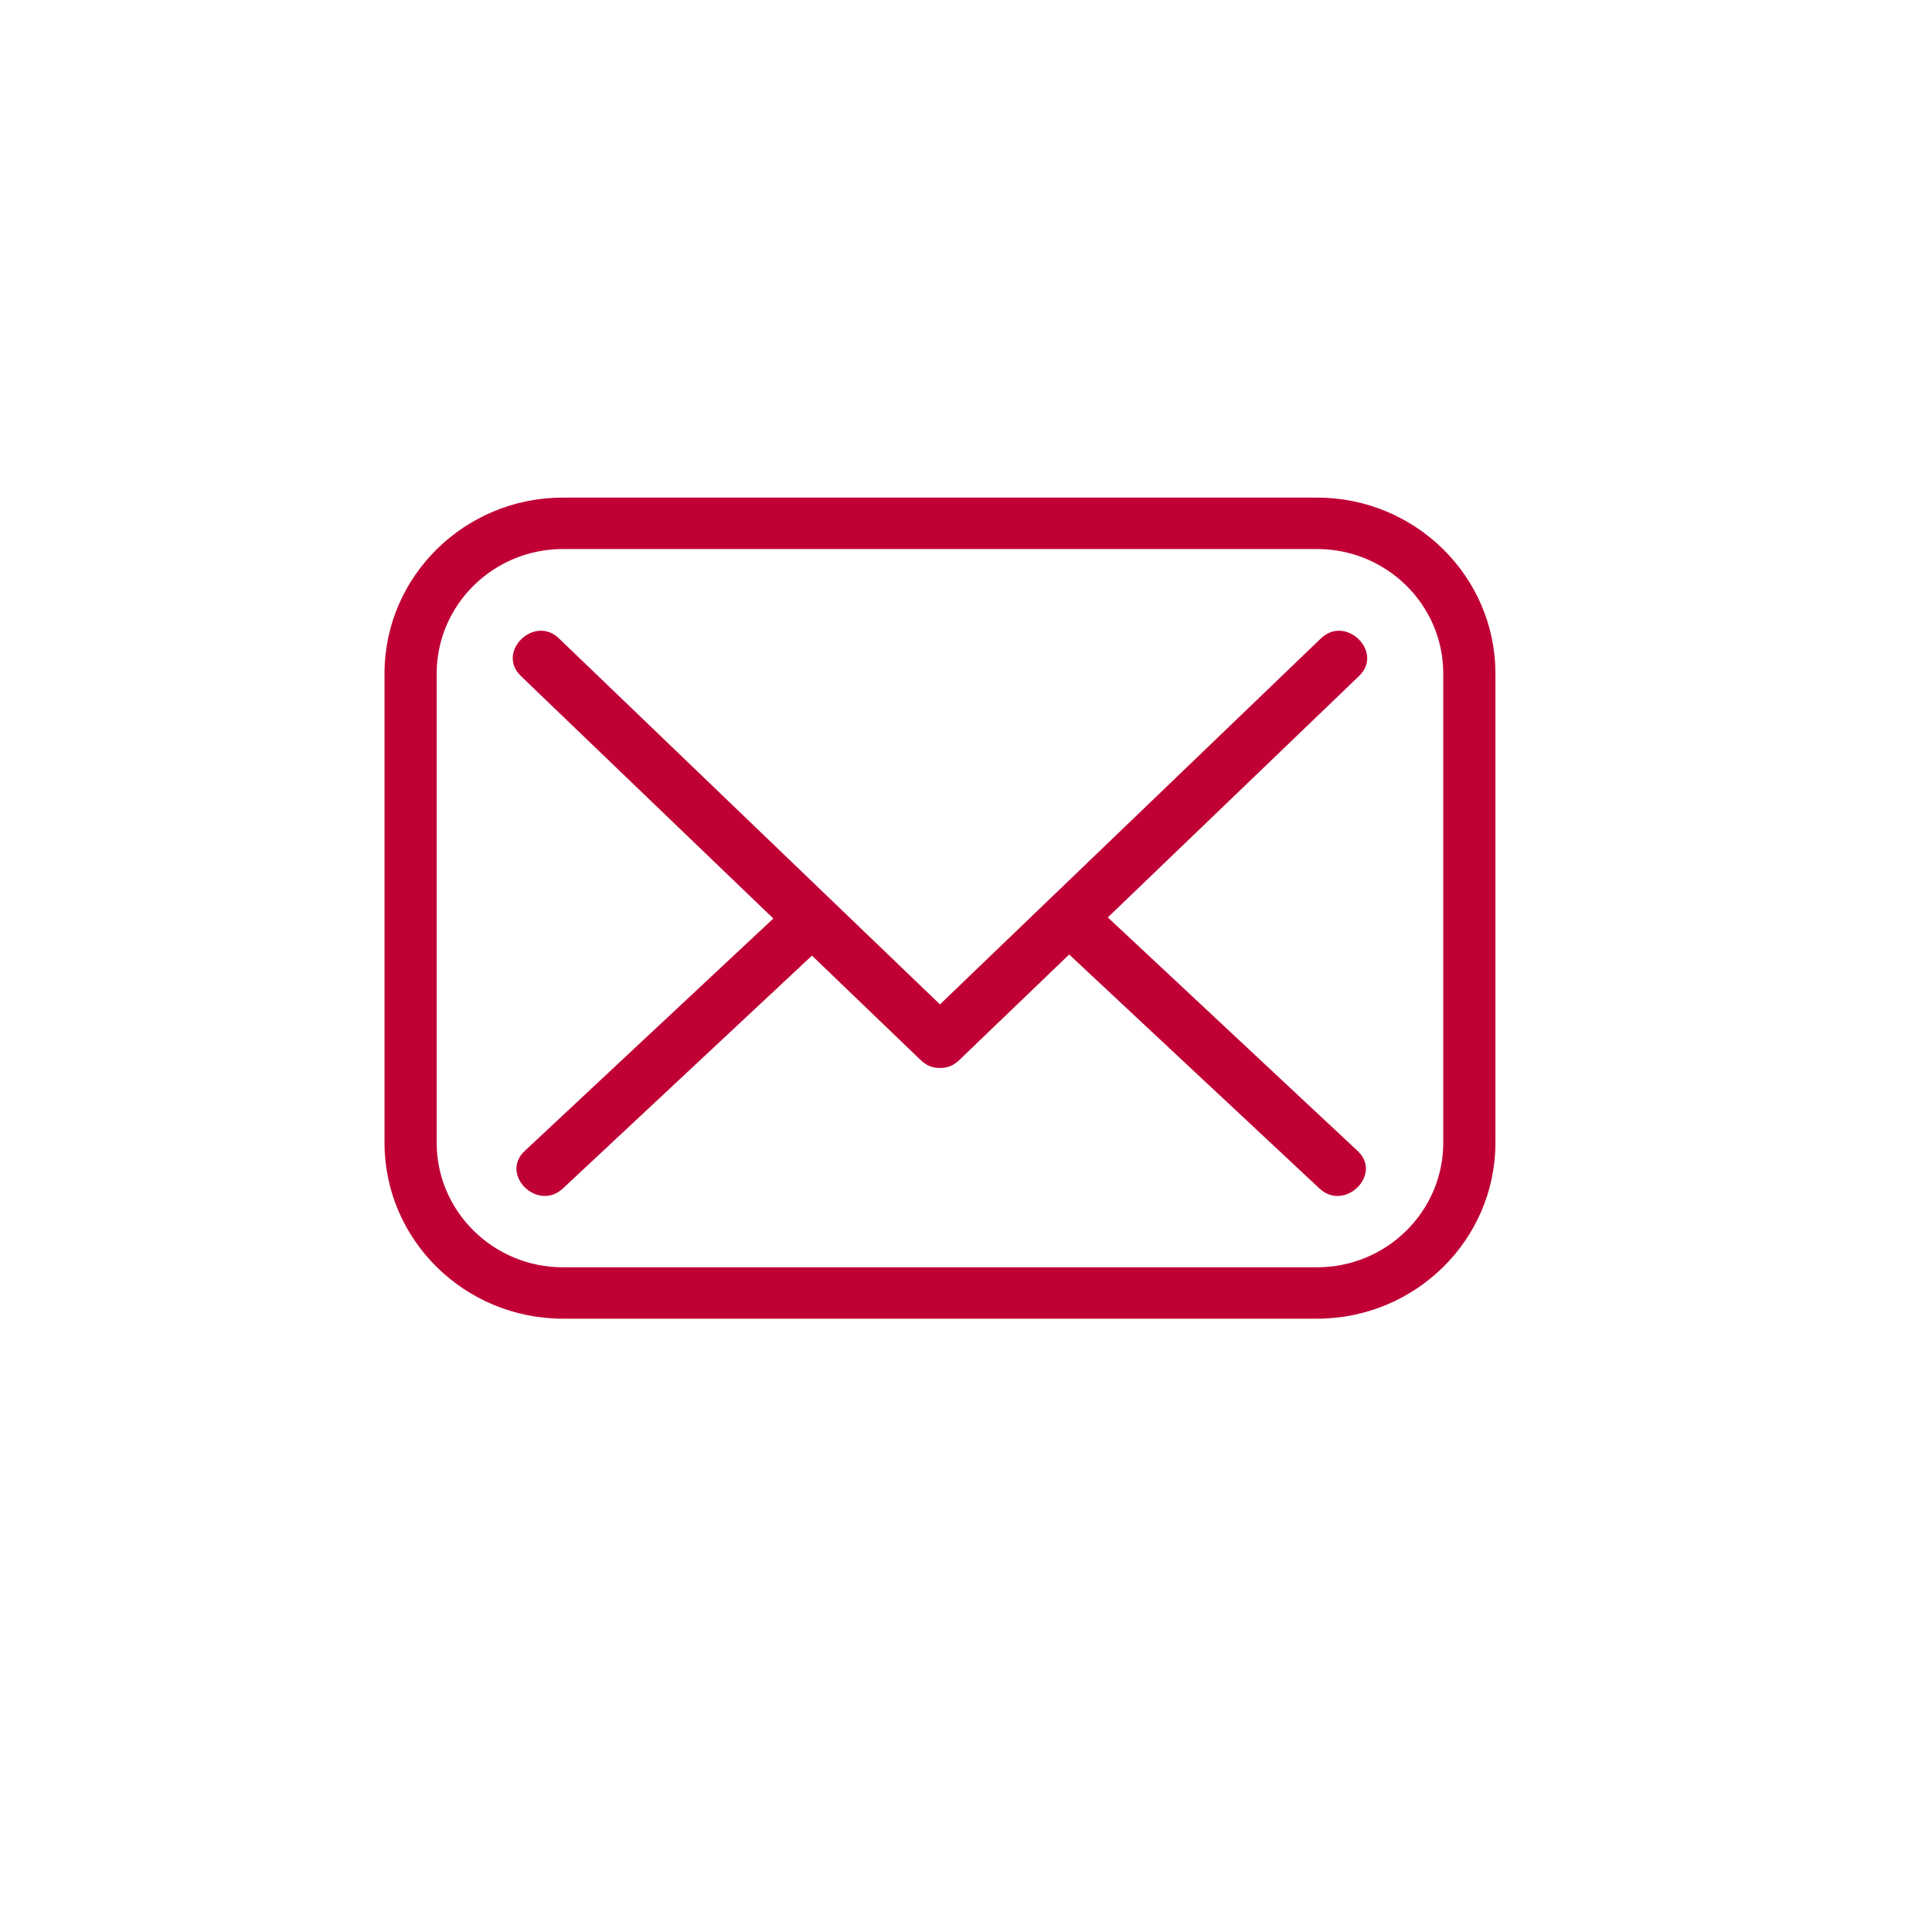 <?xml version="1.0" encoding="UTF-8" standalone="no"?>
<!DOCTYPE svg PUBLIC "-//W3C//DTD SVG 1.1//EN" "http://www.w3.org/Graphics/SVG/1.1/DTD/svg11.dtd">
<svg width="100%" height="100%" viewBox="0 0 40 40" version="1.1" xmlns="http://www.w3.org/2000/svg" xmlns:xlink="http://www.w3.org/1999/xlink" xml:space="preserve" xmlns:serif="http://www.serif.com/" style="fill-rule:evenodd;clip-rule:evenodd;stroke-linejoin:round;stroke-miterlimit:2;">
    <rect x="0" y="0" width="40" height="40" style="fill:white;"/>
    <g id="email">
        <path id="Shape" d="M27.267,27.302L11.655,27.302C9.618,27.302 7.961,25.669 7.961,23.66L7.961,13.944C7.961,11.936 9.618,10.302 11.655,10.302L27.267,10.302C29.304,10.302 30.961,11.936 30.961,13.944L30.961,23.66C30.961,25.669 29.304,27.302 27.267,27.302ZM11.655,11.367C10.214,11.367 9.041,12.523 9.041,13.944L9.041,23.66C9.041,25.081 10.214,26.238 11.655,26.238L27.267,26.238C28.709,26.238 29.881,25.081 29.881,23.66L29.881,13.944C29.881,12.523 28.709,11.367 27.267,11.367L11.655,11.367Z" style="fill:rgb(192,0,53);fill-rule:nonzero;"/>
        <path id="Path" d="M16.011,19.017L10.783,13.995C10.268,13.5 11.058,12.722 11.572,13.217L19.461,20.795L27.349,13.217C27.864,12.722 28.654,13.5 28.139,13.995L22.936,18.994L28.108,23.829C28.631,24.317 27.84,25.094 27.319,24.607L22.136,19.762L19.856,21.952C19.733,22.07 19.594,22.116 19.461,22.11C19.328,22.116 19.189,22.07 19.066,21.952L16.811,19.785L11.653,24.607C11.131,25.094 10.341,24.317 10.864,23.829L16.011,19.017Z" style="fill:rgb(192,0,53);"/>
    </g>
</svg>
